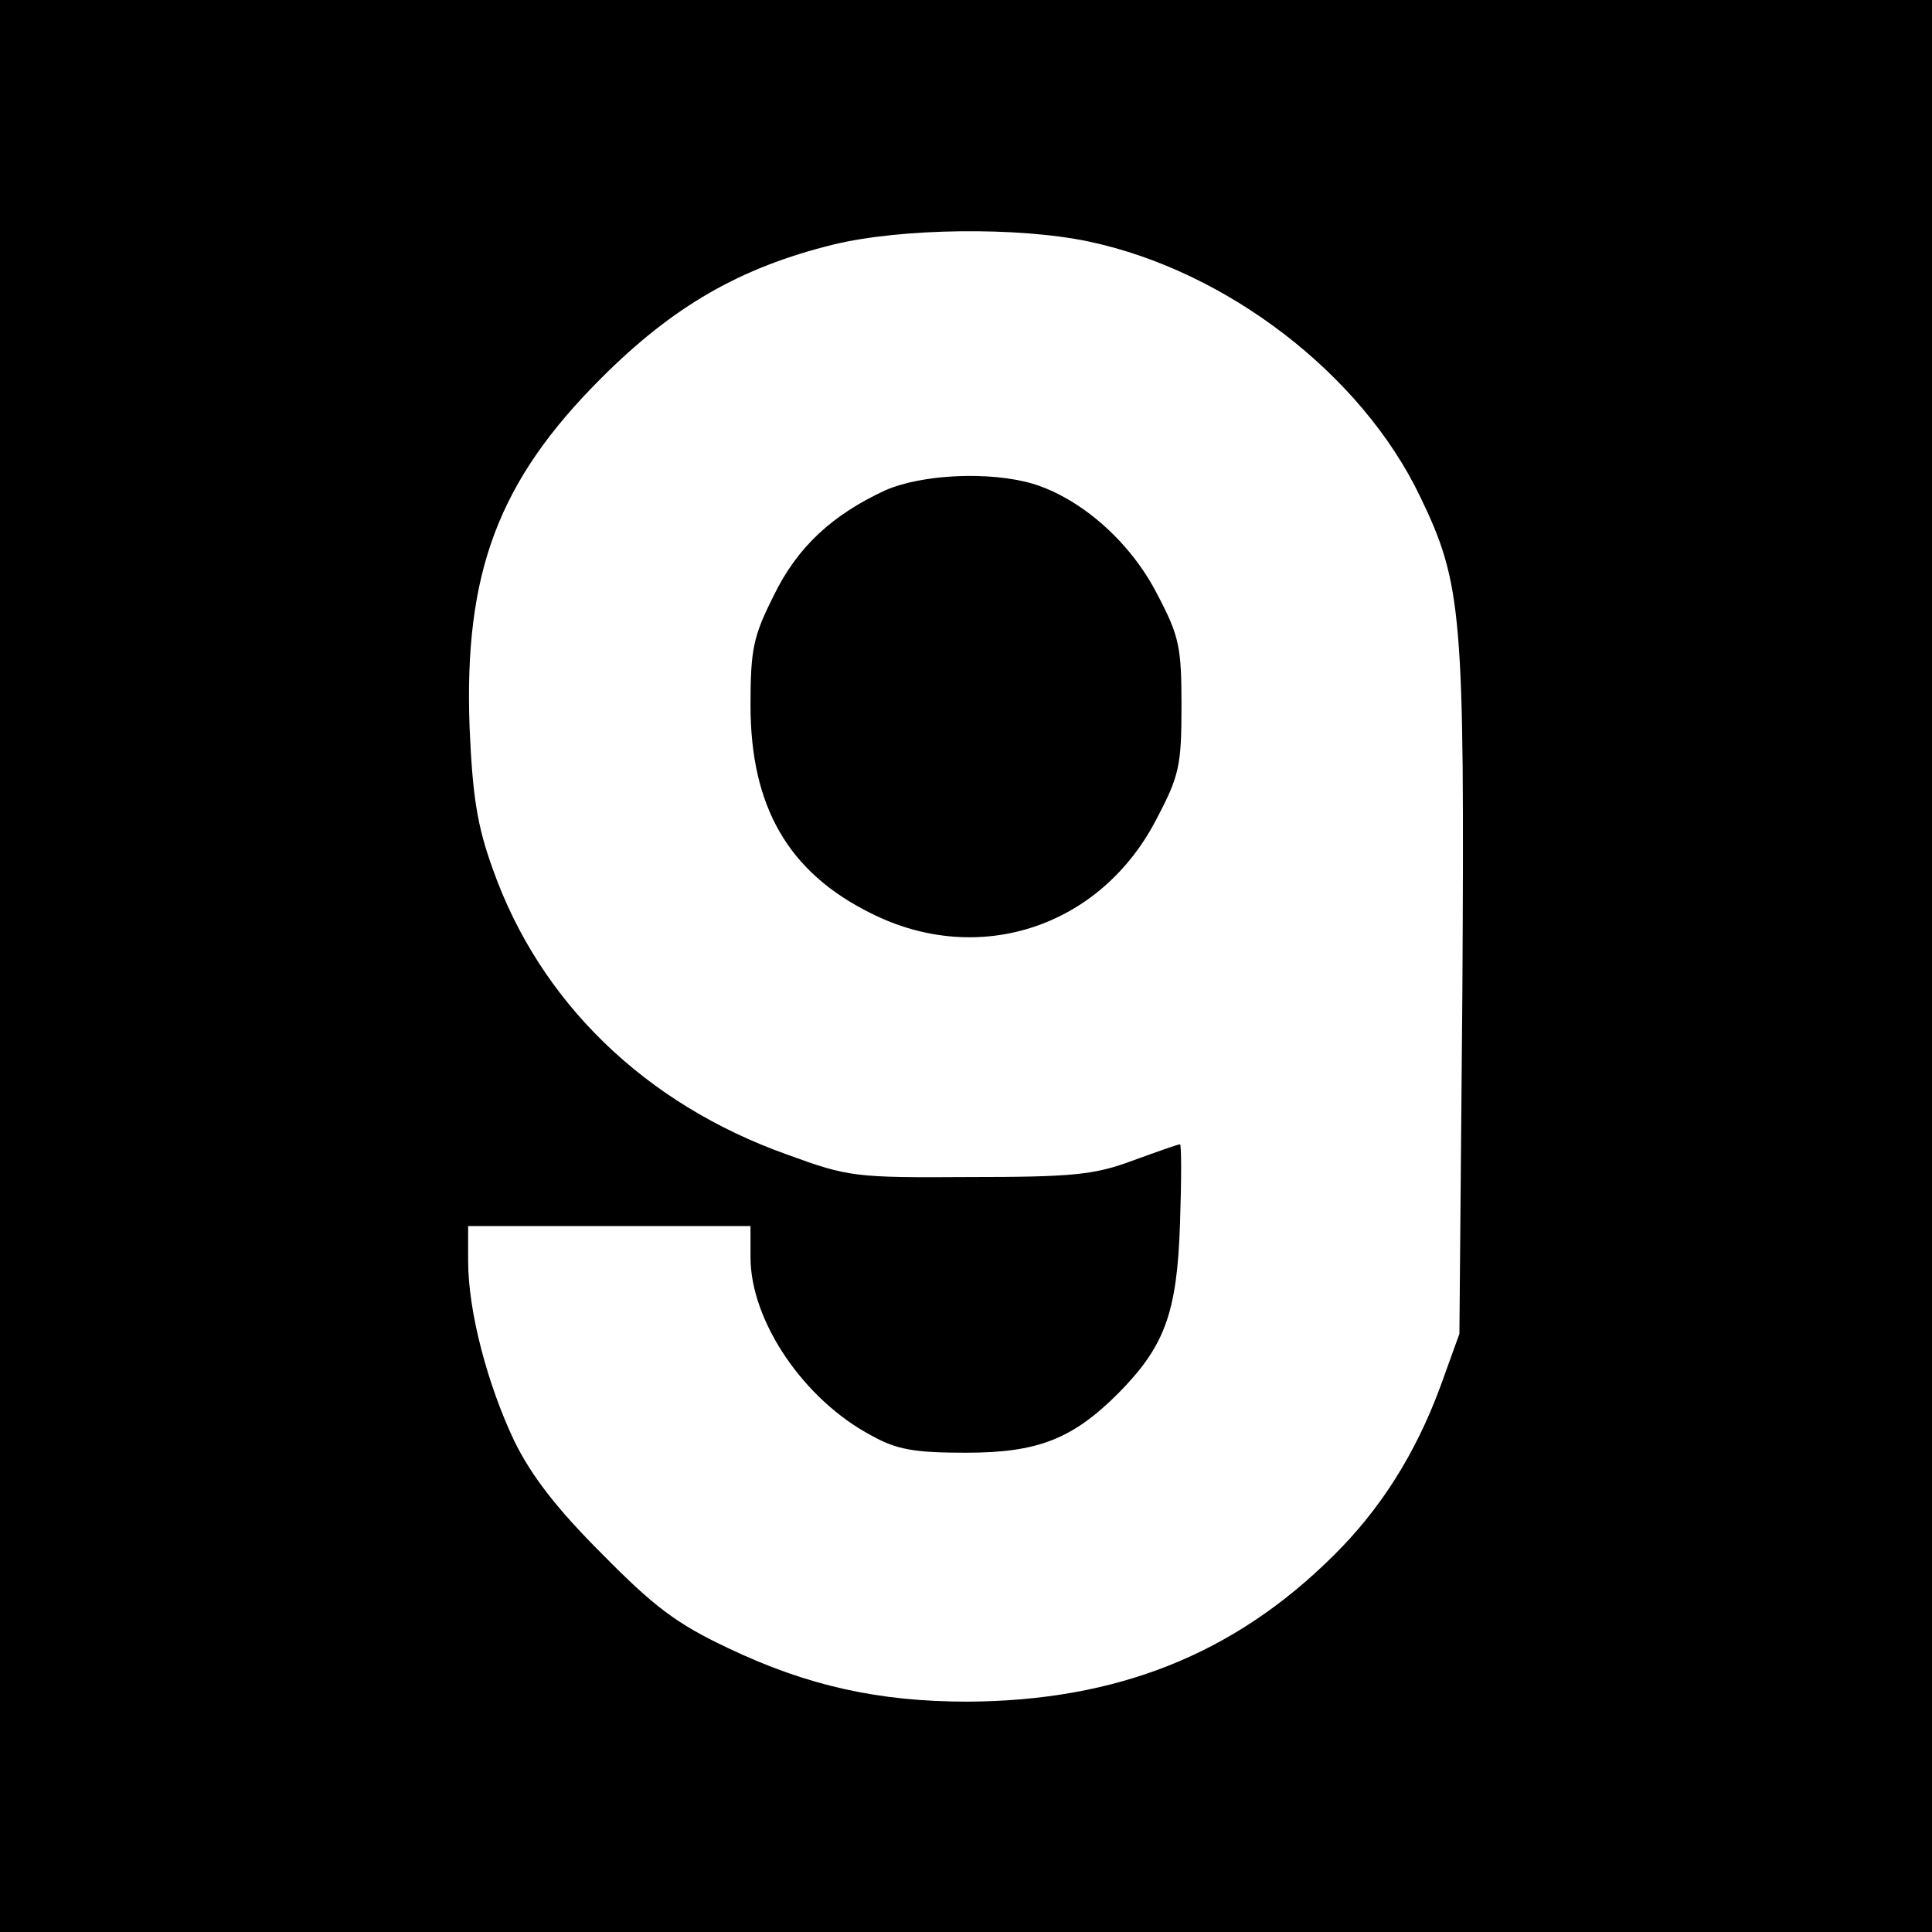 <?xml version="1.0" standalone="no"?>
<!DOCTYPE svg PUBLIC "-//W3C//DTD SVG 20010904//EN"
 "http://www.w3.org/TR/2001/REC-SVG-20010904/DTD/svg10.dtd">
<svg version="1.0" xmlns="http://www.w3.org/2000/svg"
 width="260pt" height="260pt" viewBox="0 0 260 260"
 preserveAspectRatio="xMidYMid meet">
<g transform="translate(0,260) scale(0.1,-0.1)"
fill="#000000" stroke="none">
<path d="M0 1300 l0 -1300 1300 0 1300 0 0 1300 0 1300 -1300 0 -1300 0 0
-1300z m1465 975 c185 -39 367 -178 446 -343 57 -118 60 -158 57 -666 l-4
-461 -26 -72 c-33 -89 -80 -164 -144 -227 -134 -133 -292 -195 -492 -196 -119
0 -215 21 -322 72 -70 33 -100 56 -170 127 -61 61 -95 105 -118 152 -36 76
-62 174 -62 242 l0 47 190 0 190 0 0 -42 c0 -86 72 -192 163 -240 34 -19 58
-23 127 -23 96 0 143 18 205 80 62 63 79 107 83 228 2 59 2 107 0 107 -3 0
-31 -10 -64 -22 -51 -19 -80 -22 -219 -22 -154 -1 -163 0 -245 30 -192 68
-334 206 -397 385 -21 58 -27 98 -31 189 -8 210 39 333 177 471 97 97 187 149
313 180 91 22 248 24 343 4z"/>
<path d="M1191 1940 c-71 -33 -118 -76 -150 -142 -27 -54 -31 -71 -31 -147 0
-137 51 -225 162 -280 145 -73 310 -19 385 128 30 57 33 71 33 151 0 80 -3 94
-33 151 -36 70 -102 128 -167 148 -58 17 -149 13 -199 -9z"/>
</g>
</svg>
